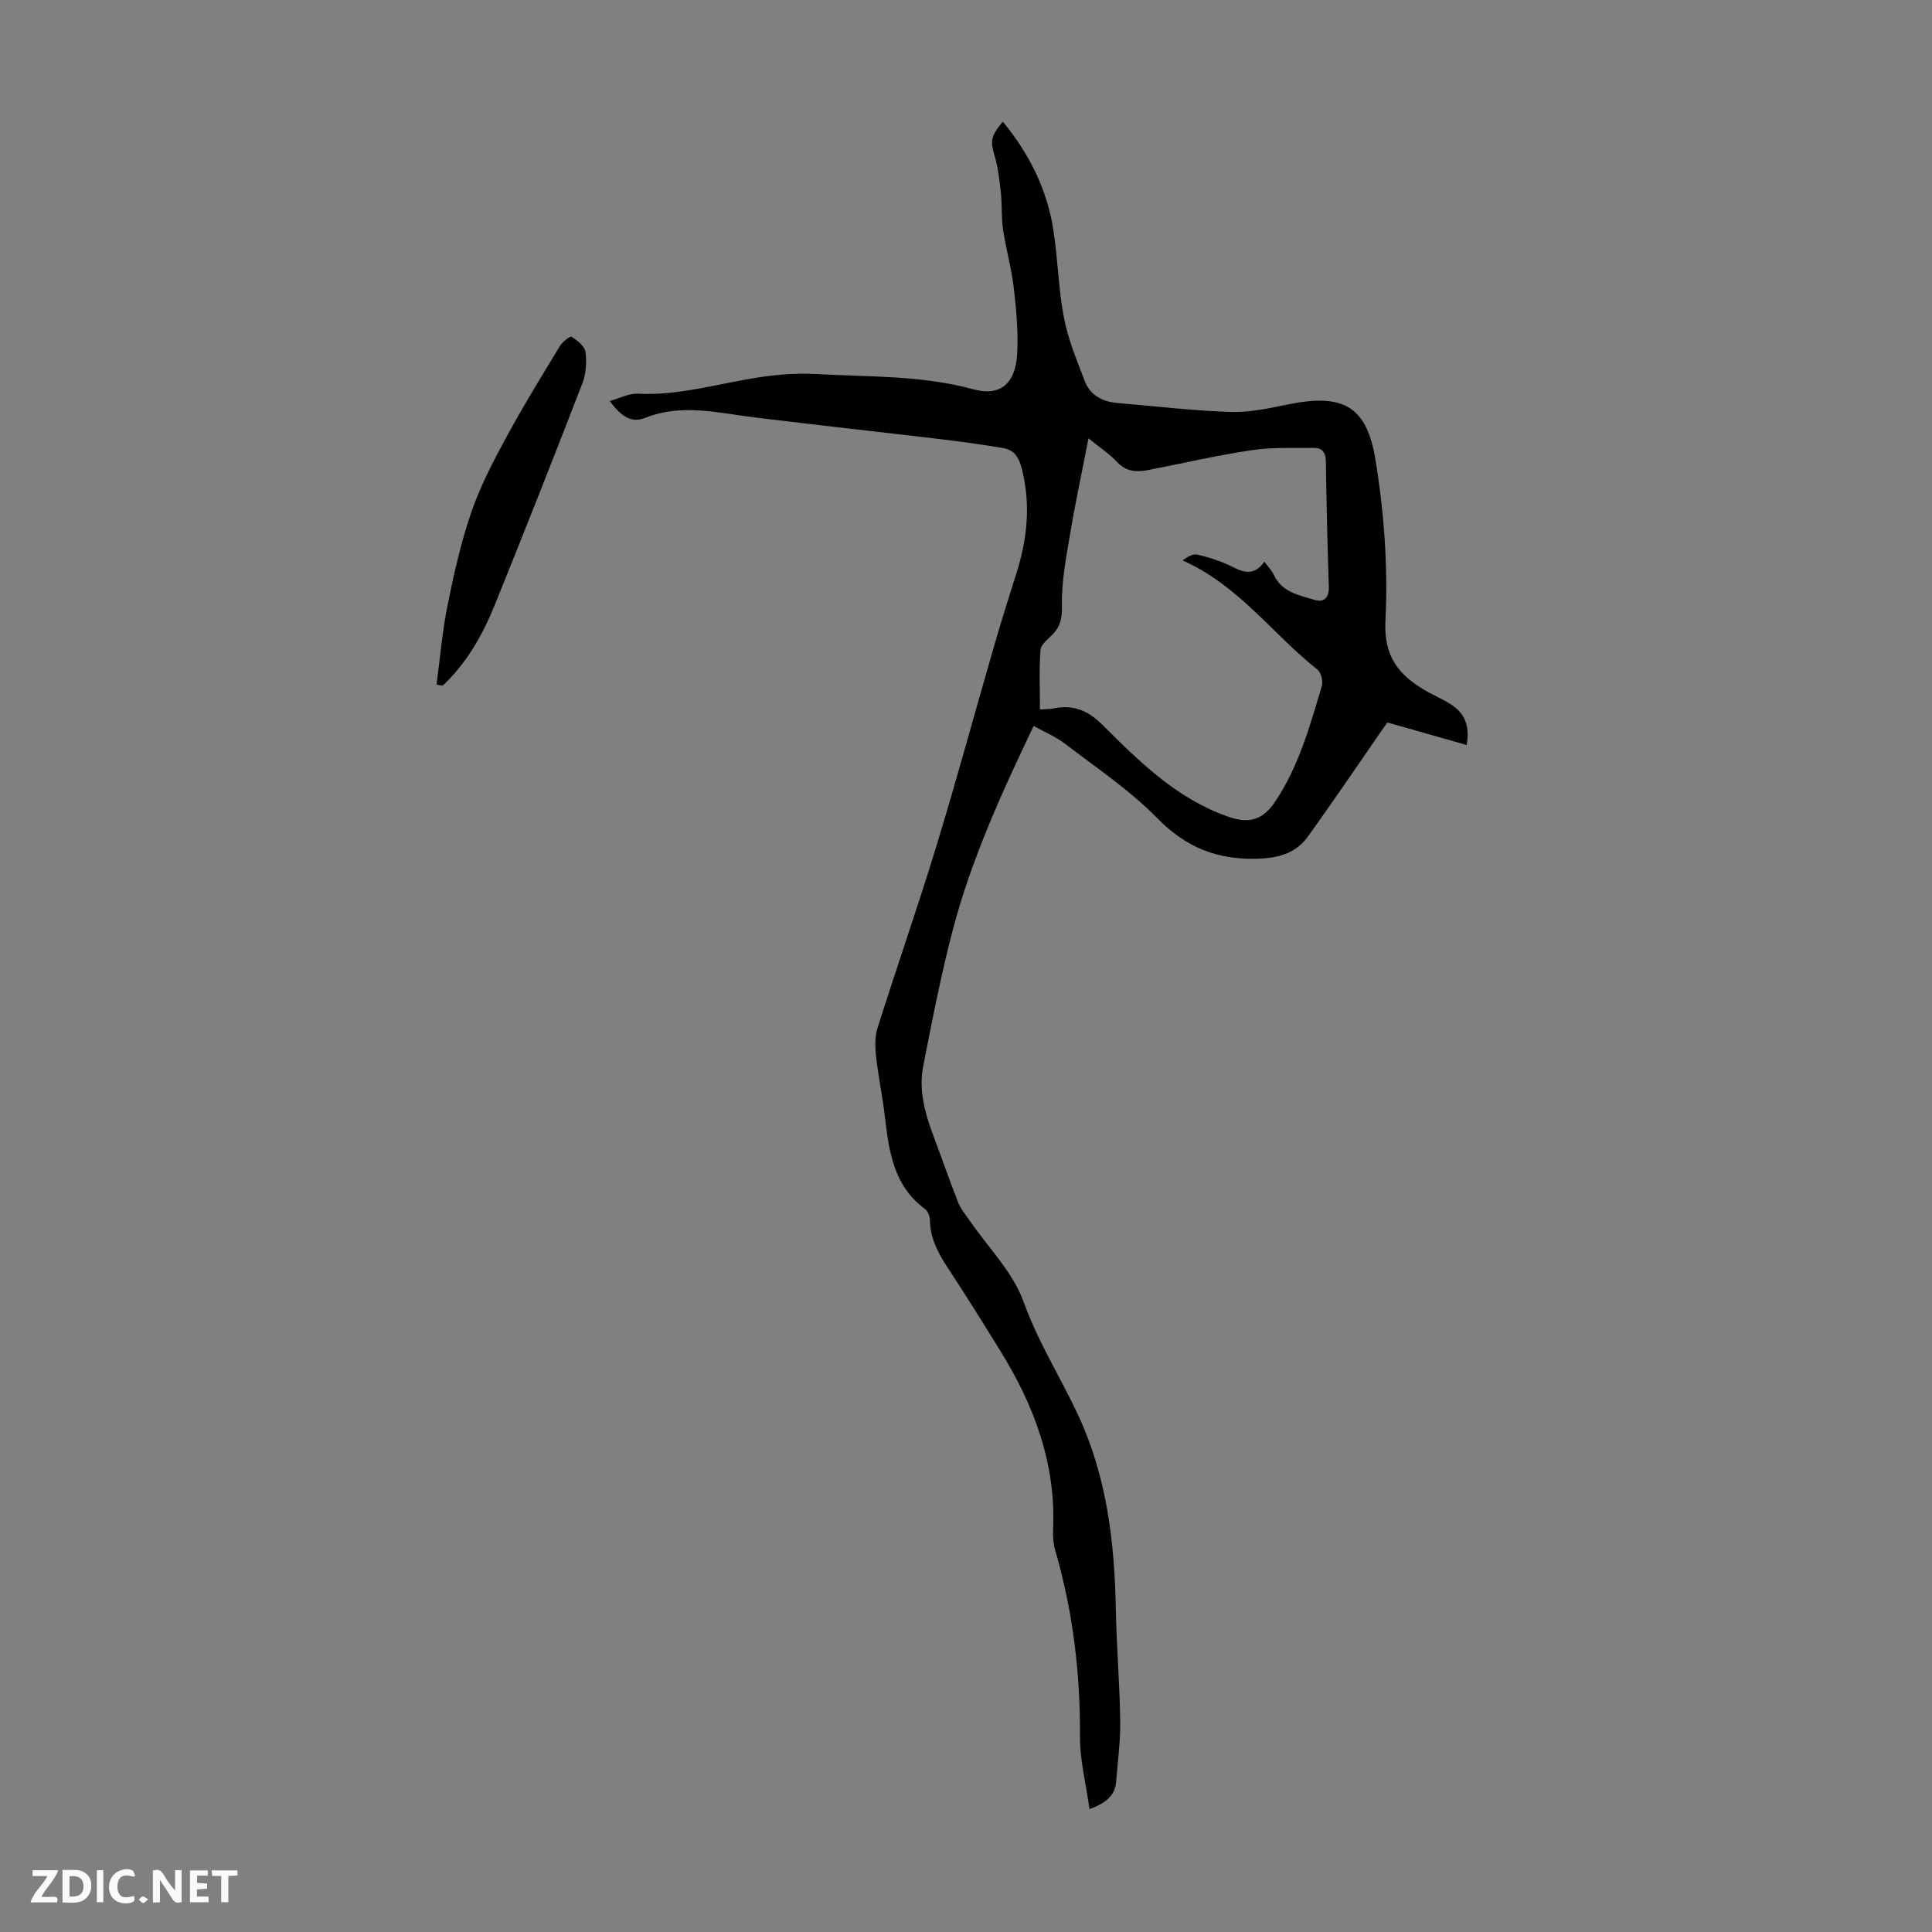 <svg enable-background="new 0 0 400 400" viewBox="0 0 400 400" xmlns="http://www.w3.org/2000/svg"><rect x="0" y="0" width="400" height="400" fill="#808080" stroke="none"/><g fill="#fbfafa"><path d="m37.59 393.81c-.92.31-1.52.05-2-.78-.7-1.2-1.52-2.34-2.47-3.78v4.59c-.55.03-.95.05-1.41.07-.03-.37-.06-.64-.06-.91 0-1.91 0-3.81 0-5.7 1.13-.41 1.77-.03 2.29.91.62 1.11 1.38 2.14 2.31 3.19v-4.2h1.35v6.61z"/><path d="m12.94 393.88v-6.75c1.9.19 3.93-.54 5.37 1.29.8 1.01.78 2.88.03 3.97-1.37 1.97-3.4 1.51-5.4 1.49m1.45-1.22c2.04.12 2.92-.58 2.89-2.21-.03-1.51-.98-2.19-2.89-2z"/><path d="m11.81 393.87h-5.49c.68-2.18 2.47-3.48 3.51-5.45h-3.08v-1.21h5.29c-.71 2.13-2.44 3.48-3.47 5.51.86 0 1.63.04 2.39-.01.79-.05 1.14.21.85 1.16"/><path d="m39.33 393.86v-6.61h3.7v1.07h-2.22v1.52c.68.04 1.34.09 2.07.13v1.07c-.72.05-1.38.09-2.1.14v1.48h2.4v1.19h-3.85z"/><path d="m27.71 388.56c-1.15-.3-2.46-.61-3.1.64-.37.73-.41 1.93-.06 2.67.63 1.35 1.99.93 3.17.68.35.94-.01 1.32-.93 1.46-1.62.25-3.05-.27-3.76-1.48-.73-1.24-.6-3.03.31-4.17.88-1.11 2.71-1.7 4-1.16.32.13.44.74.65 1.12-.1.08-.19.16-.28.24"/><path d="m49.15 387.24v1.07c-.59.02-1.17.05-1.87.08v5.44h-1.48v-5.44h-1.85c-.05-.4-.08-.73-.13-1.15z"/><path d="m20.06 387.21h1.33v6.62h-1.33z"/><path d="m30.68 393.25c-.49.38-.8.79-1.05.76-.32-.05-.6-.45-.9-.7.26-.24.51-.64.8-.67.29-.04.62.3 1.15.61"/></g><path d="m303.65 154.24c-5.58-1.59-10.81-3.07-16.4-4.66-.24.33-.74 1.02-1.23 1.73-5.03 7.26-9.98 14.57-15.12 21.75-2.39 3.34-5.62 4.5-10.03 4.7-8.63.39-15.22-2.18-21.33-8.42-5.67-5.79-12.57-10.39-19.05-15.36-1.9-1.46-4.2-2.4-6.49-3.67-6.64 13.91-12.86 27.53-16.69 42.05-2.47 9.37-4.32 18.92-6.18 28.44-.99 5.08.47 9.98 2.26 14.74 1.69 4.49 3.26 9.03 5.02 13.49.51 1.3 1.49 2.42 2.29 3.6 3.84 5.6 9 10.72 11.22 16.89 2.98 8.29 7.62 15.58 11.28 23.42 5.95 12.75 7.56 26.31 7.82 40.18.14 7.71.8 15.41.91 23.13.06 4.21-.52 8.44-.85 12.65-.24 2.95-2.18 4.41-5.51 5.66-.72-5.21-2-10.14-1.97-15.05.08-13.08-1.46-25.87-5.1-38.43-.4-1.37-.54-2.88-.47-4.3.63-13.57-3.85-25.64-10.84-36.96-3.58-5.81-7.2-11.6-10.94-17.3-1.99-3.04-3.67-6.09-3.71-9.86-.01-.8-.42-1.9-1.02-2.34-6.55-4.83-7.48-12-8.33-19.27-.48-4.11-1.35-8.17-1.8-12.28-.22-1.95-.29-4.1.29-5.93 3.97-12.56 8.32-25 12.17-37.6 4.27-13.99 8.09-28.11 12.16-42.15 1.4-4.82 2.91-9.62 4.43-14.4 2.23-7.05 2.98-14.08 1.17-21.43-.64-2.58-1.55-4.1-4.01-4.51-4.28-.71-8.59-1.32-12.9-1.83-12.87-1.53-25.75-2.93-38.61-4.52-7.52-.93-14.94-2.89-22.5.11-2.81 1.11-4.85-.14-7.35-3.48 2.05-.57 3.95-1.61 5.79-1.52 8.64.44 16.82-2.14 25.2-3.4 3.83-.58 7.78-.88 11.64-.67 10.92.61 21.91.22 32.65 3.16 5.49 1.51 8.7-1.11 9.06-7.2.27-4.54-.15-9.15-.67-13.68-.47-4.1-1.63-8.11-2.24-12.2-.38-2.5-.18-5.08-.45-7.6s-.56-5.07-1.25-7.49c-.94-3.29-.95-4.06 1.64-7.25 5.47 6.62 9.16 13.98 10.47 22.38.95 6.07 1.05 12.28 2.21 18.29.85 4.44 2.66 8.72 4.27 12.98 1.14 3.03 3.7 4.35 6.83 4.61 7.79.66 15.56 1.59 23.36 1.85 3.96.13 8-.76 11.93-1.56 11.17-2.27 16.24.15 18.08 11.36 1.8 10.96 2.64 22.28 2.08 33.35-.38 7.47 2.7 11.22 8.17 14.47 1.73 1.03 3.62 1.79 5.3 2.87 2.79 1.75 4.09 4.28 3.34 8.46zm-41.87-37.96c.89 1.22 1.56 1.88 1.92 2.67 1.66 3.66 5.24 4.27 8.47 5.25 2.02.61 3.02-.48 2.95-2.76-.29-8.61-.49-17.22-.61-25.84-.02-1.81-.68-2.89-2.42-2.87-4.33.04-8.73-.16-12.98.48-7.18 1.07-14.27 2.73-21.4 4.11-2.39.46-4.54.35-6.44-1.67-1.62-1.73-3.66-3.06-5.91-4.89-1.35 6.95-2.71 13.27-3.78 19.63-.83 4.93-1.81 9.93-1.72 14.88.05 2.5-.2 4.24-1.82 5.96-.98 1.04-2.52 2.15-2.61 3.33-.32 4.06-.12 8.16-.12 12.33 1.29-.09 2.09-.07 2.84-.22 4.04-.82 7.09.4 10.11 3.41 7.66 7.64 15.38 15.28 26.02 19.01 4.39 1.54 7.22.68 9.83-3.27 4.84-7.31 7.11-15.58 9.56-23.8.29-.98-.15-2.79-.91-3.39-9.29-7.34-16.34-17.5-27.93-22.6.97-.71 2.15-1.44 3.1-1.21 2.48.61 4.98 1.39 7.26 2.55 2.45 1.26 4.56 1.79 6.59-1.09z" fill="#010000"/><path d="m90.38 141.75c.74-5.48 1.19-11.02 2.28-16.43 1.3-6.45 2.75-12.93 4.88-19.15 1.82-5.33 4.46-10.42 7.15-15.4 3.51-6.49 7.38-12.78 11.21-19.09.53-.88 2.15-2.15 2.43-1.96 1.18.77 2.73 1.94 2.89 3.13.28 2.13.11 4.56-.66 6.56-5.92 15.32-11.96 30.59-18.12 45.82-2.52 6.23-5.82 12.06-10.79 16.74-.43-.08-.85-.15-1.27-.22z" fill="#010000"/></svg>